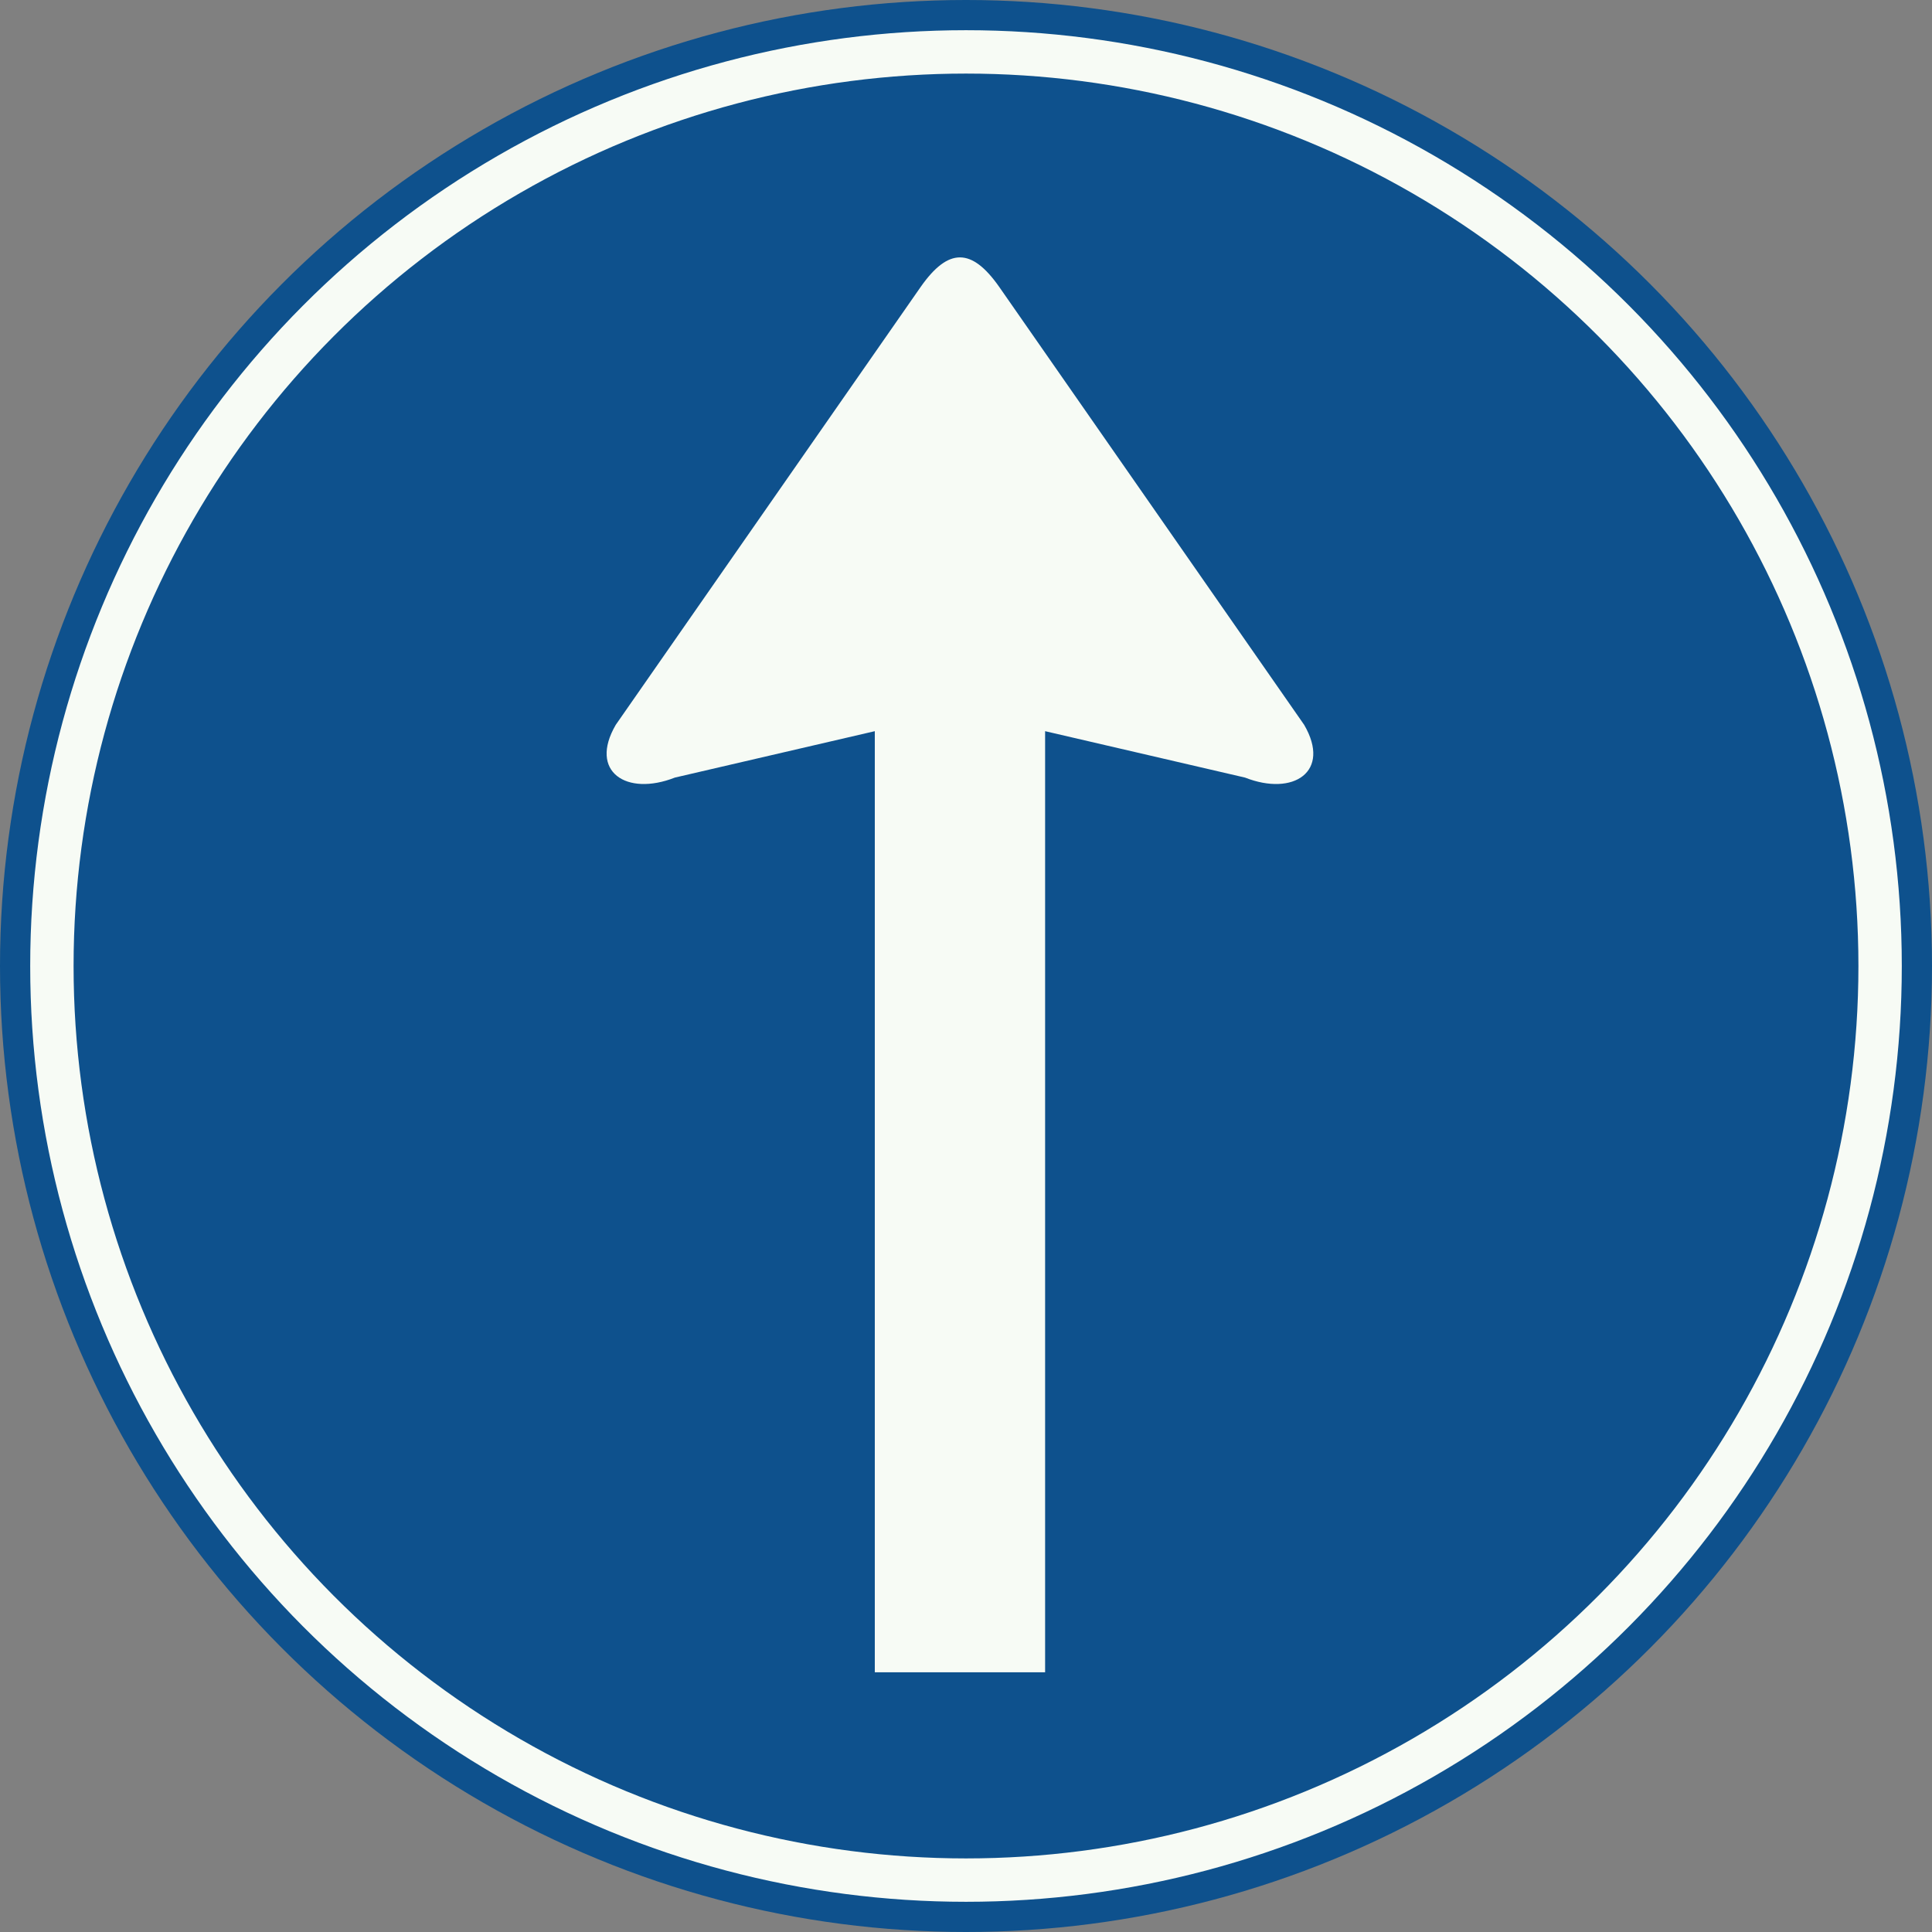 <?xml version="1.0" standalone="no"?>
<svg id="Nederlands_verkeersbord_D4" width="300" height="300" viewBox="0 0 300 300"
xmlns="http://www.w3.org/2000/svg" version="1.1">

<rect x="0" y="0" width="300" height="300" fill="#808080" stroke="none"/>

<circle id="blauwe_cirkel" cx="150" cy="150" r="150" fill="#0e518d" />

<circle id="doorzichtige_cirkel_met_witte_rand" cx="150" cy="150" r="141.942"
fill="none" stroke="#f7fbf5" stroke-width="6.736" />

<path id="witte_pijl" fill="#f7fbf5"
     d="M 162.284,259.676 L 162.284,113.537 L 193.332,120.744 C 200.831,123.7 206.751,119.827 202.509,112.552 L 155.146,44.534 C 150.87,38.446 147.252,38.446 142.976,44.534 L 95.614,112.552 C 91.371,119.827 97.291,123.7 104.79,120.744 L 135.839,113.537 L 135.839,259.676 L 162.284,259.676" />

</svg>